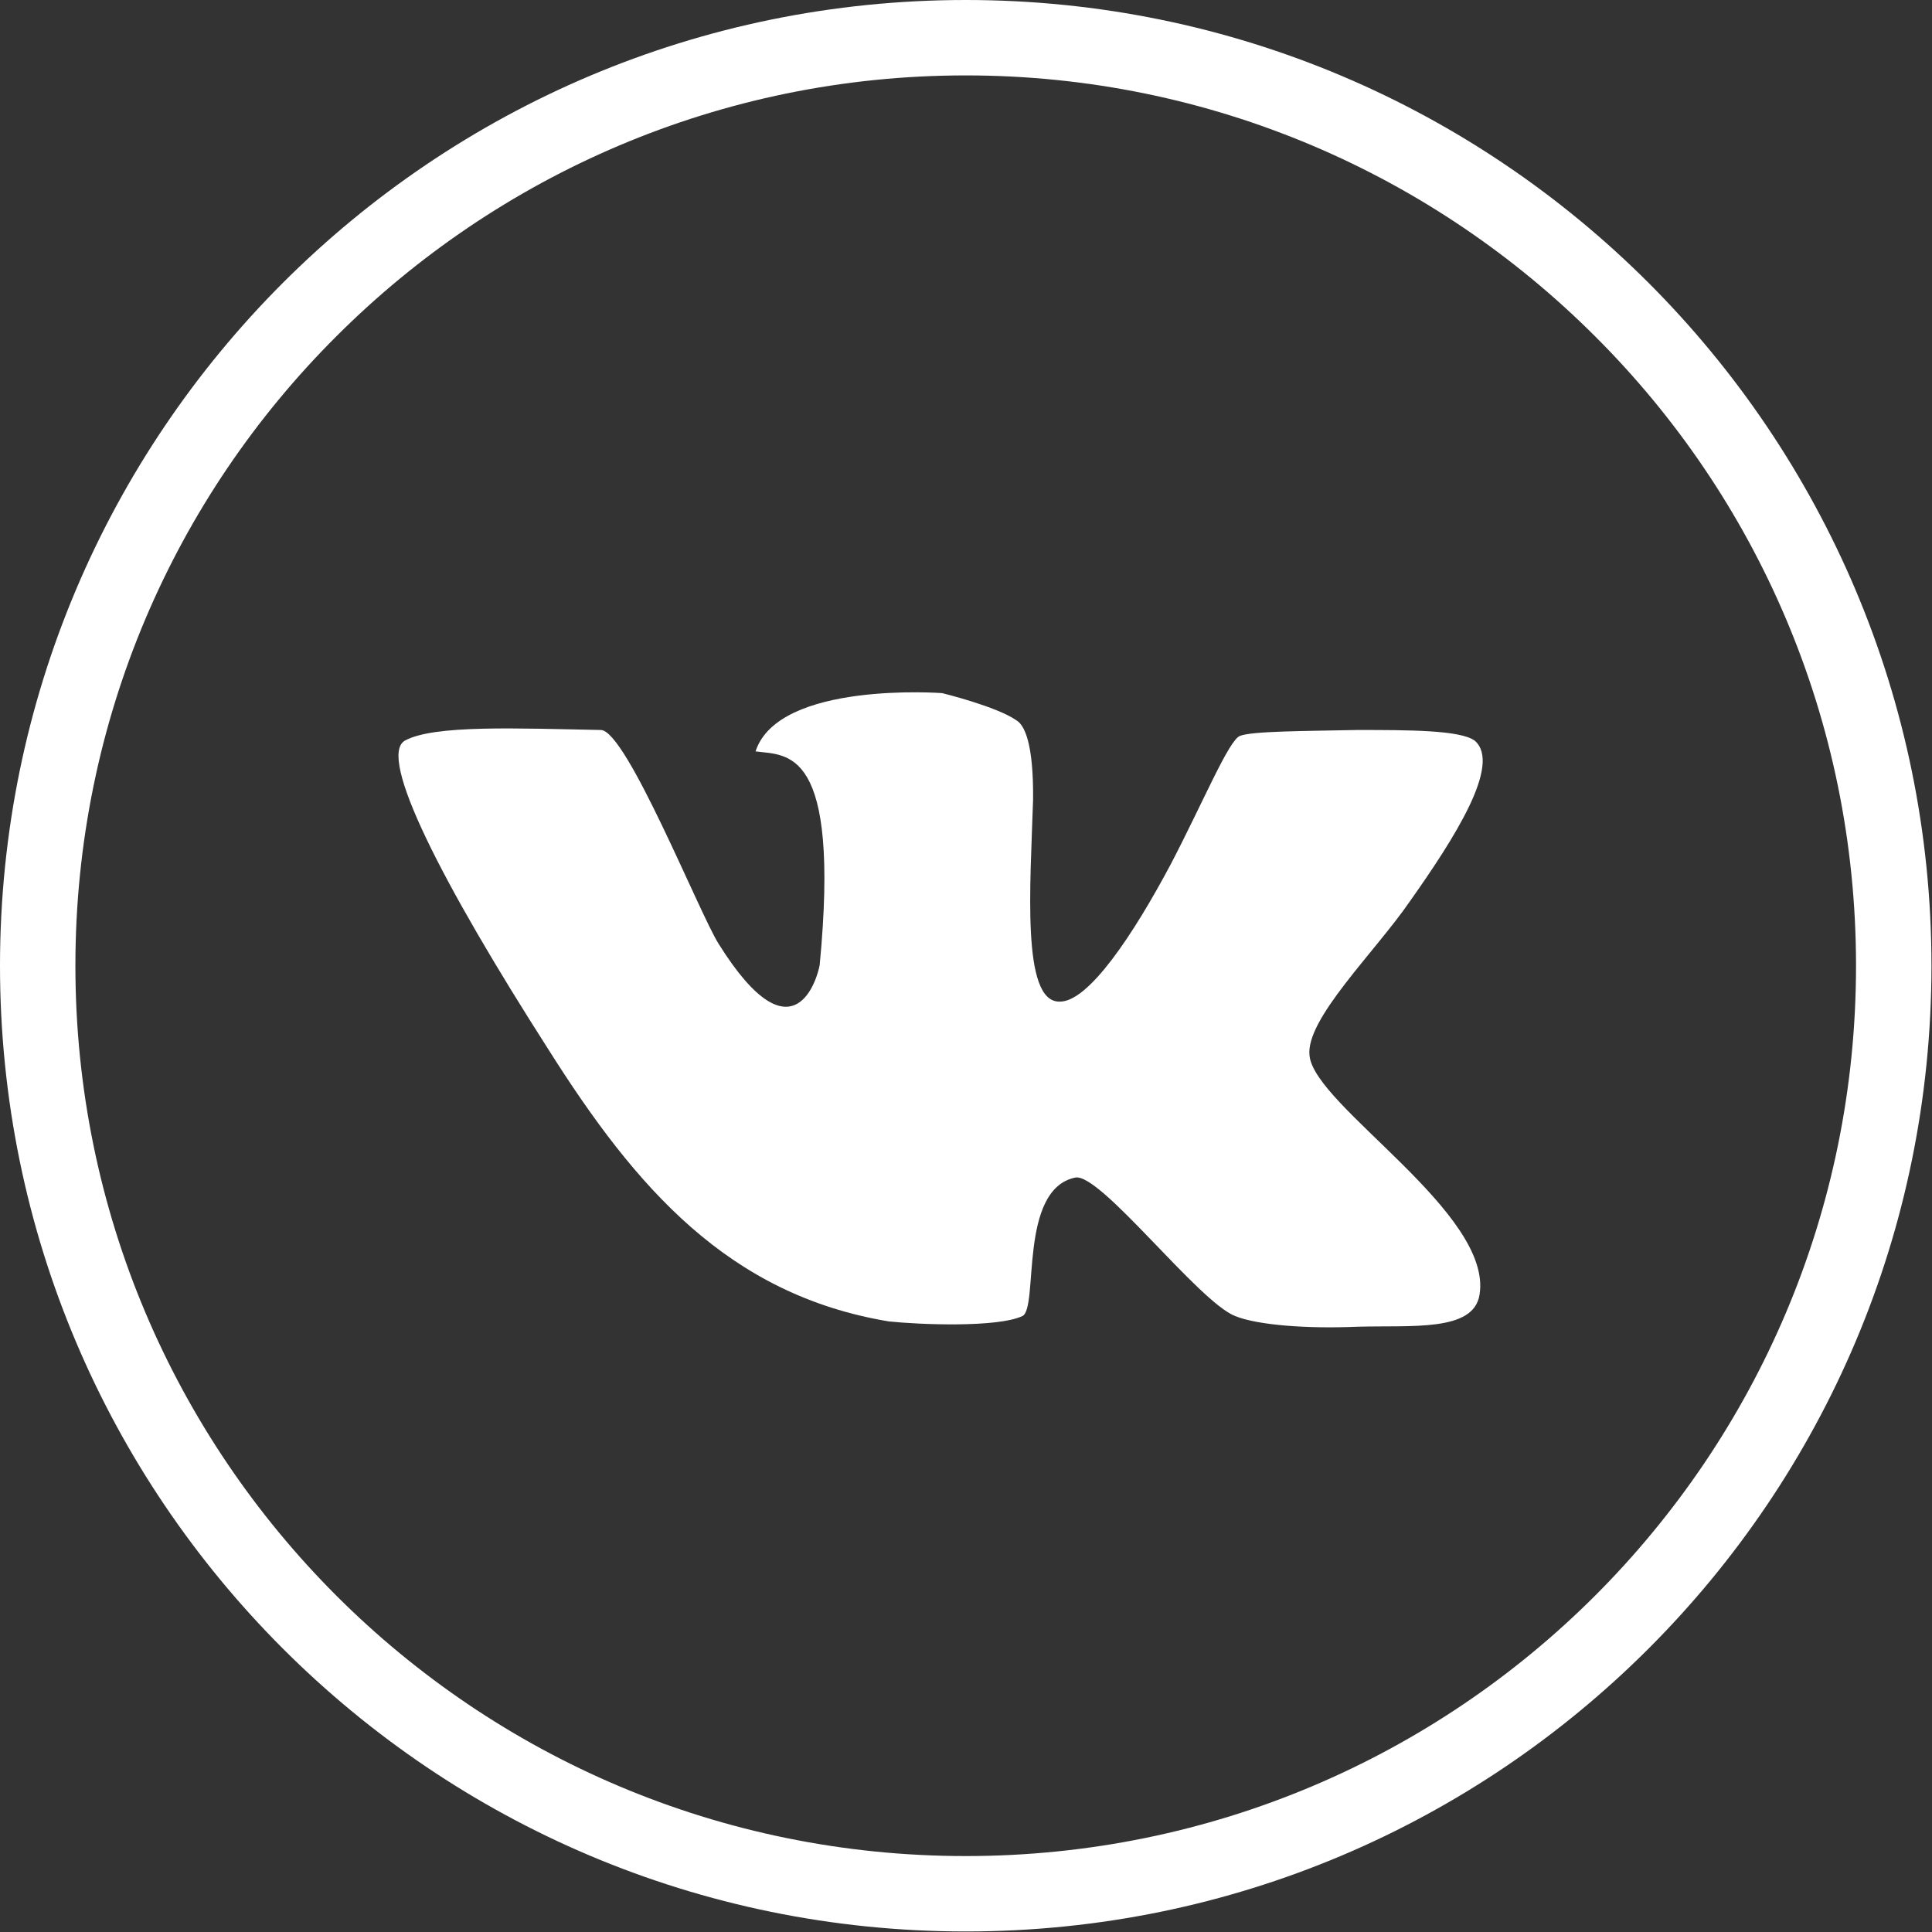 <?xml version="1.0" encoding="UTF-8"?> <svg xmlns="http://www.w3.org/2000/svg" width="480" height="480" viewBox="0 0 480 480" fill="none"><rect x="0" y="0" width="480" height="480" fill="#333333" stroke="none"/> <path fill-rule="evenodd" clip-rule="evenodd" d="M409.585 70.278C366.143 26.844 306.229 0 239.931 0C173.634 0 113.719 26.844 70.277 70.277C26.839 113.724 0 173.771 0 239.931C0 306.228 26.839 366.142 70.277 409.59C113.719 453.028 173.634 479.866 239.931 479.866C306.229 479.866 366.143 453.027 409.585 409.59C453.023 366.142 479.867 306.228 479.867 239.931C479.867 173.772 453.024 113.725 409.585 70.278V70.278ZM396.303 396.432C356.31 436.42 301.042 461.134 239.931 461.134C178.82 461.134 123.552 436.42 83.559 396.432C43.447 356.311 18.733 301.047 18.733 239.932C18.733 178.825 43.447 123.557 83.559 83.569C123.552 43.58 178.82 18.734 239.931 18.734C301.042 18.734 356.31 43.581 396.303 83.569C436.42 123.557 461.124 178.825 461.124 239.932C461.124 301.047 436.42 356.311 396.303 396.432Z" fill="white"></path> <path fill-rule="evenodd" clip-rule="evenodd" d="M366.397 184.02C362.811 181.366 349.926 181.366 337.173 181.366C324.152 181.631 311.129 181.631 308.072 182.828C305.29 183.889 299.044 199.035 290.943 214.574C281.635 232.119 270.35 249.121 263.172 248.846C253.742 248.846 256.004 220.02 256.666 198.637C256.794 184.683 254.537 180.163 252.545 178.976C247.628 175.517 234.081 172.205 234.081 172.205C234.081 172.205 193.42 169.143 187.714 186.68C195.55 187.744 208.837 185.346 203.655 239.681C203.258 242.345 197.409 264.66 178.544 234.5C173.76 226.934 155.698 181.631 149.32 181.366C128.453 180.964 107.737 180.036 100.569 184.02C93.788 188.009 109.597 219.092 136.303 260.813C157.951 295.085 180.938 321.66 220.794 328.298C228.365 329.102 247.766 329.888 254.012 326.973C258.123 324.976 252.943 295.488 267.161 292.558C273.407 291.367 297.71 323.386 306.875 326.973C312.469 329.23 324.686 330.158 337.173 329.622C350.725 329.229 366.127 330.957 367.589 321.659C370.916 301.331 326.55 274.752 325.349 262.269C324.284 253.236 341.56 236.632 350.323 223.875C361.211 208.464 373.178 189.868 366.397 184.02V184.02Z" fill="white"></path> </svg> 